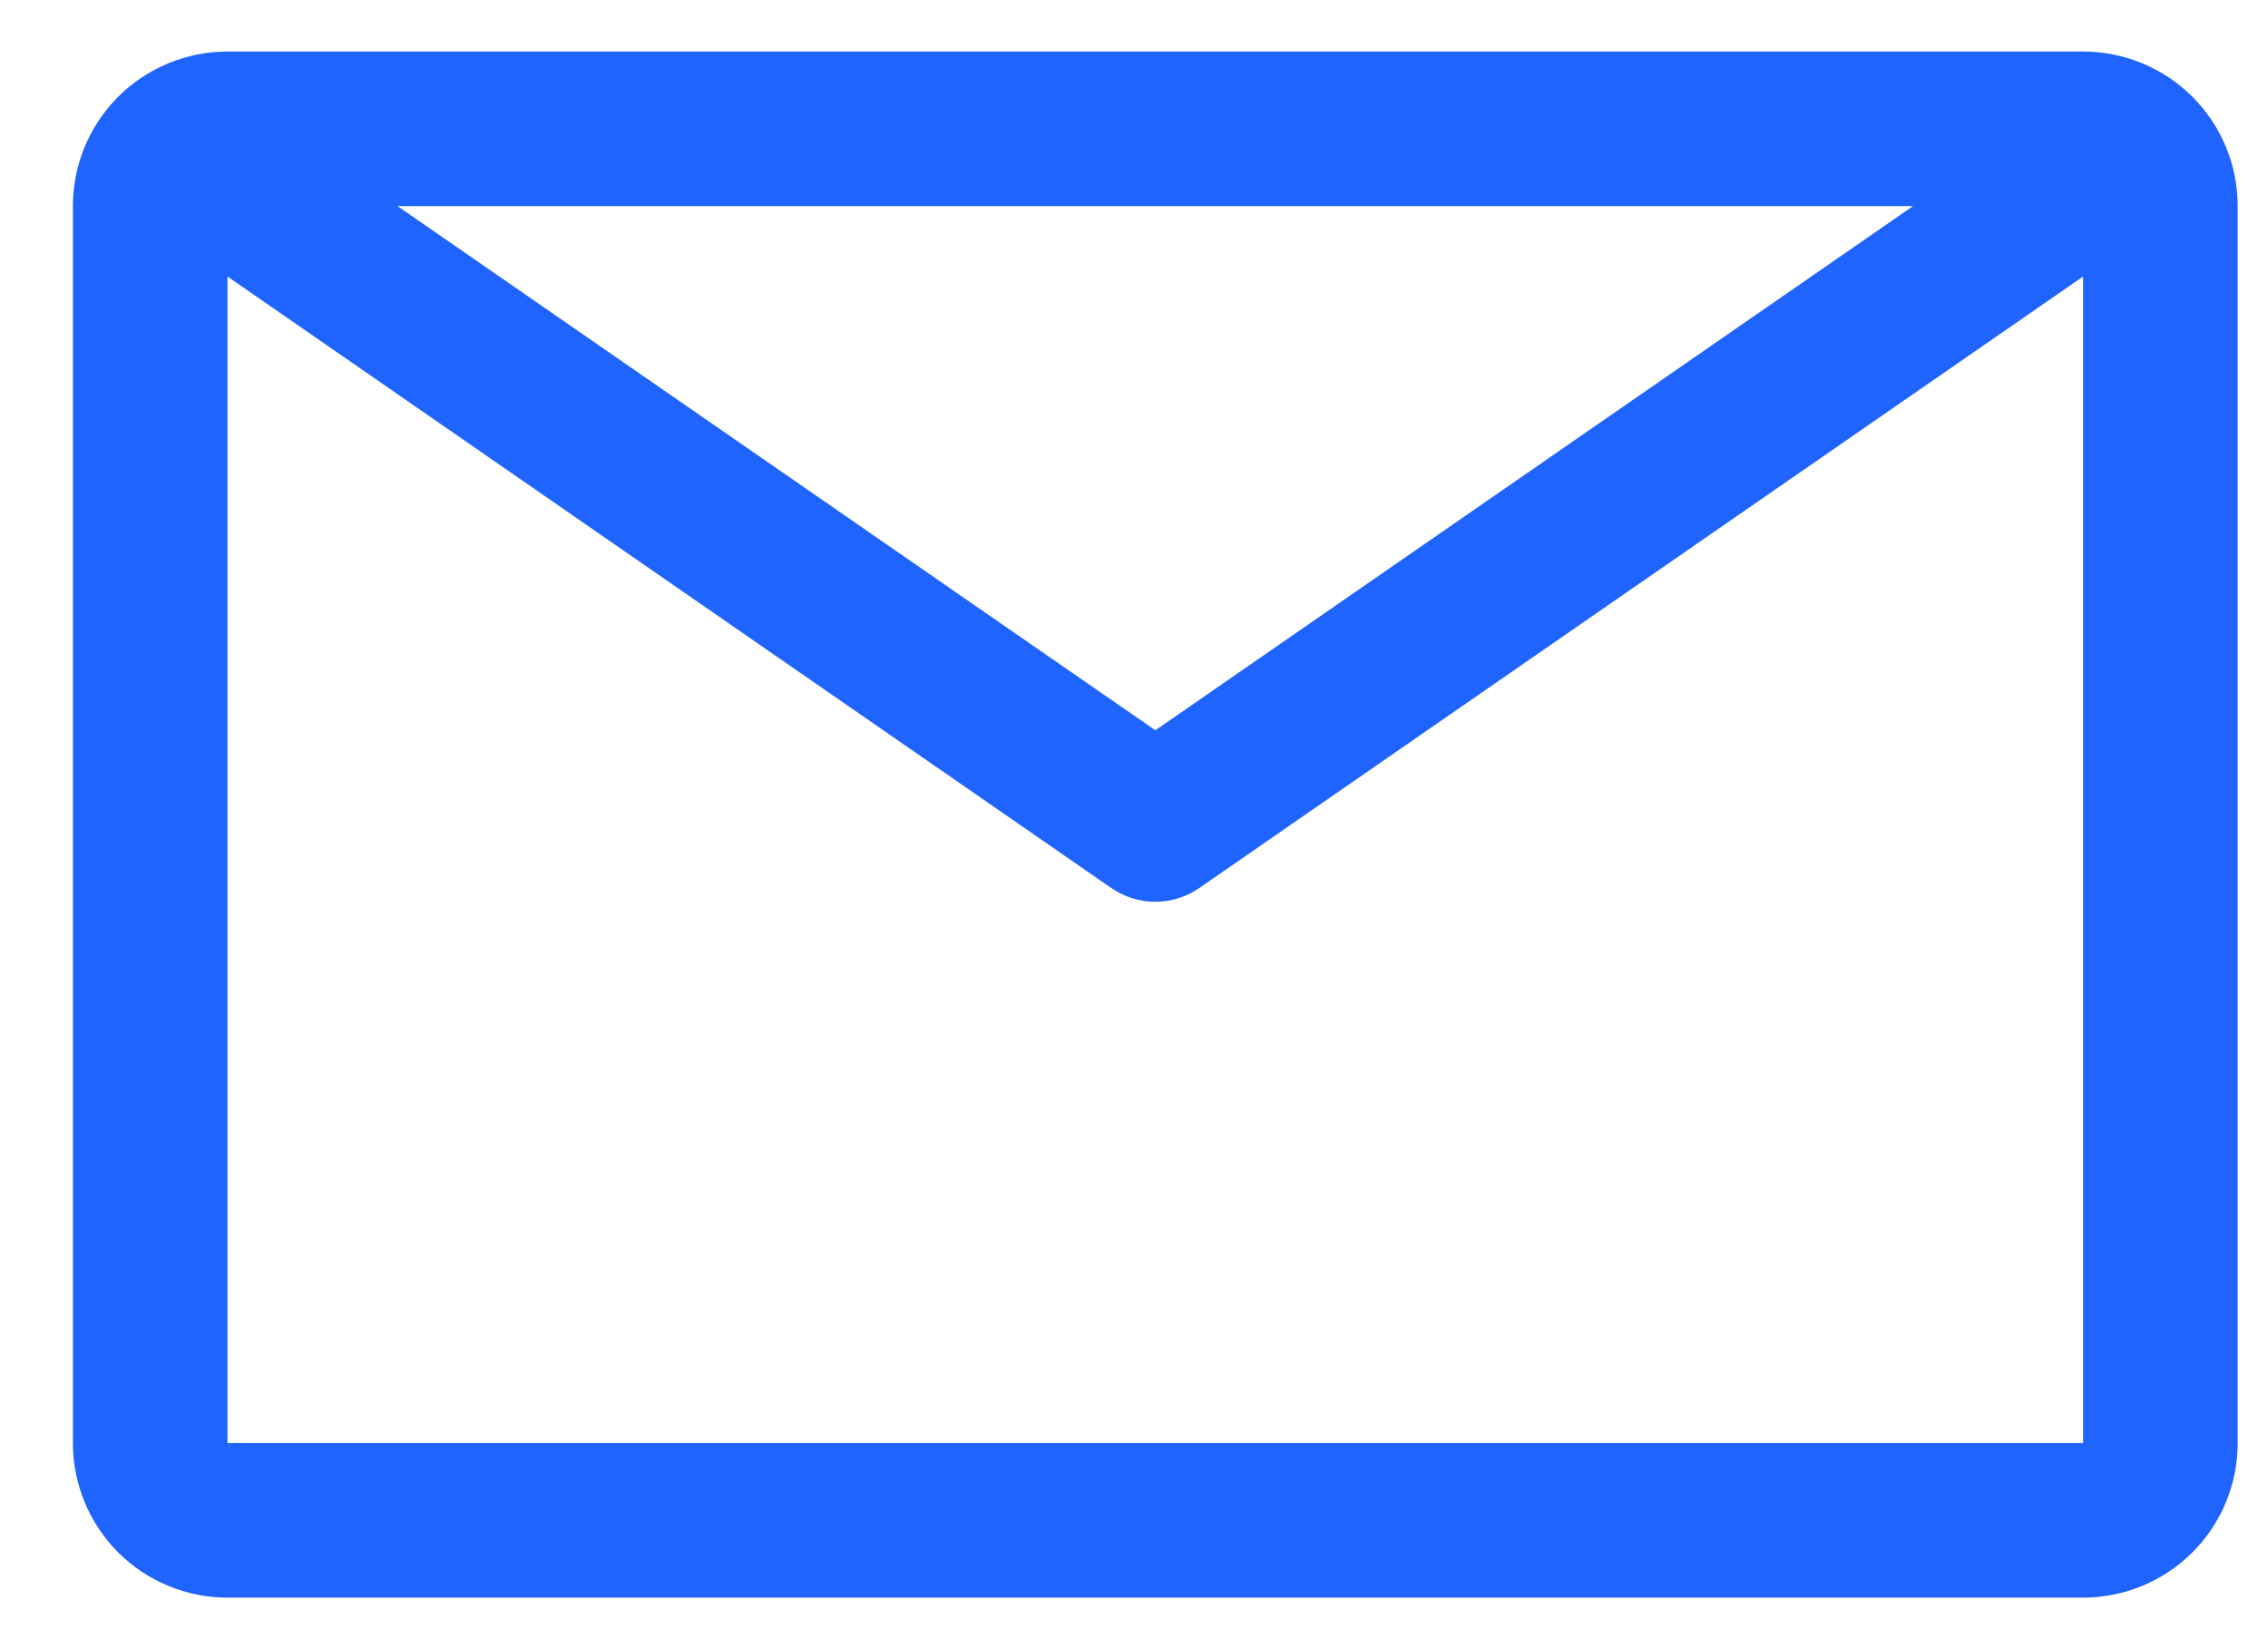 <?xml version="1.0" encoding="UTF-8"?> <svg xmlns="http://www.w3.org/2000/svg" width="22" height="16" viewBox="0 0 22 16" fill="none"><path d="M20.206 0.5H2.207C1.809 0.5 1.427 0.658 1.146 0.939C0.865 1.221 0.707 1.602 0.707 2V14C0.707 14.398 0.865 14.779 1.146 15.061C1.427 15.342 1.809 15.5 2.207 15.5H20.206C20.604 15.5 20.986 15.342 21.267 15.061C21.549 14.779 21.706 14.398 21.706 14V2C21.706 1.602 21.549 1.221 21.267 0.939C20.986 0.658 20.604 0.5 20.206 0.5ZM18.556 2L11.207 7.085L3.857 2H18.556ZM2.207 14V2.683L10.779 8.615C10.905 8.702 11.054 8.749 11.207 8.749C11.359 8.749 11.508 8.702 11.634 8.615L20.206 2.683V14H2.207Z" fill="#1F64FF"></path></svg> 